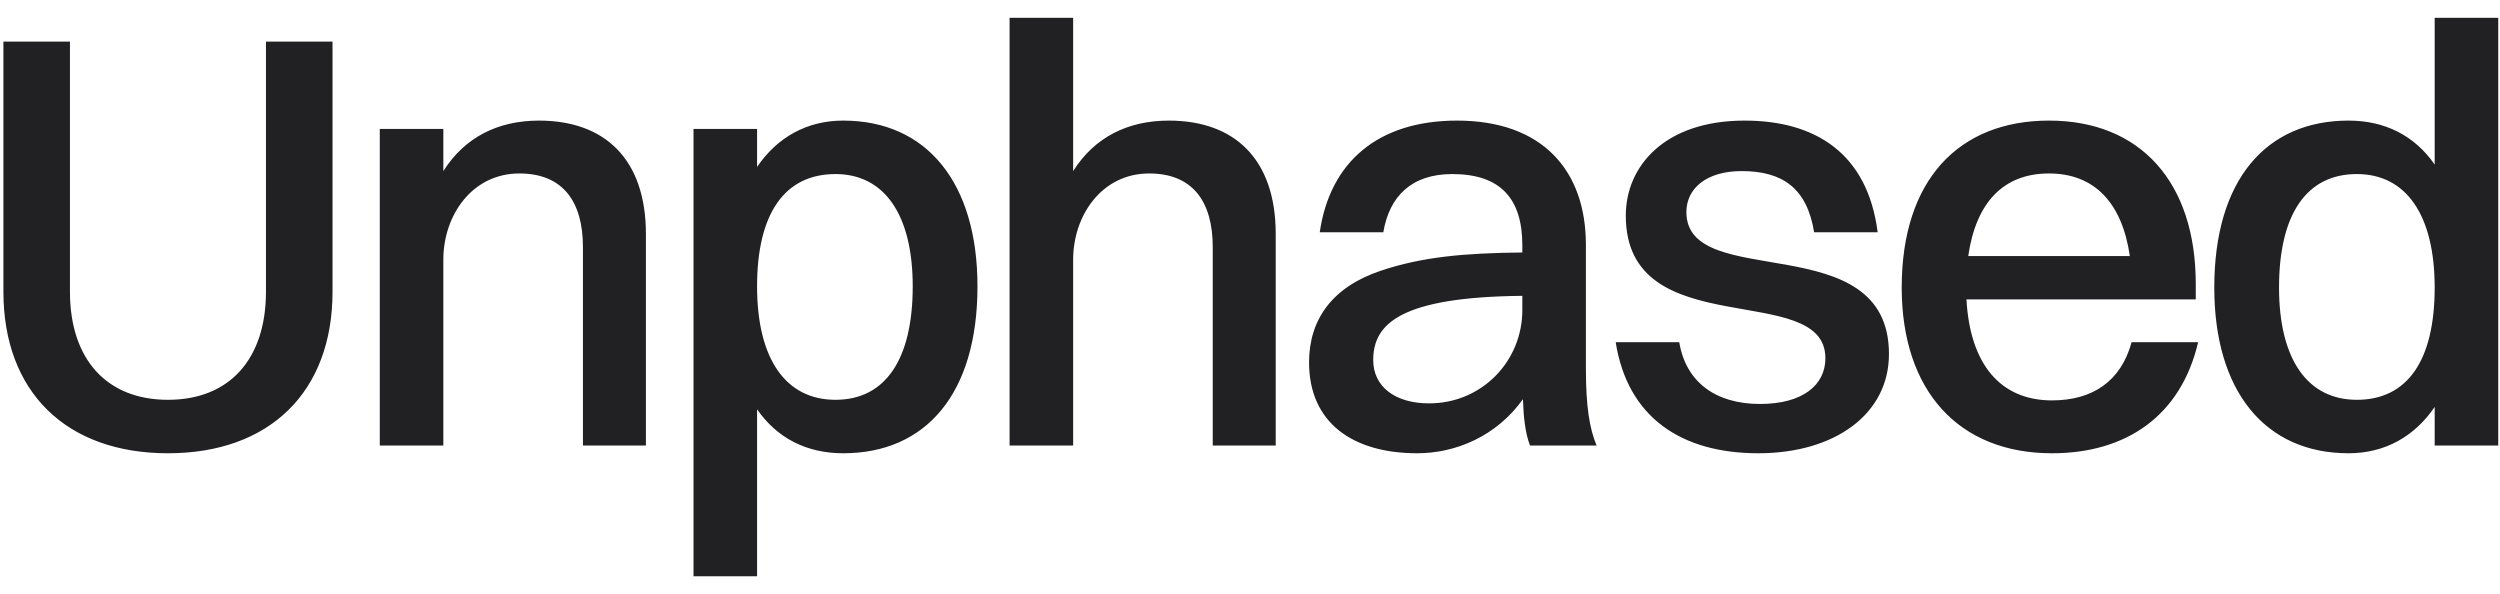 <svg width="101" height="24" viewBox="0 0 101 24" fill="none" xmlns="http://www.w3.org/2000/svg">
<path d="M13.434 11.784C13.434 15.84 10.889 18.312 6.786 18.312C2.682 18.312 0.138 15.84 0.138 11.784V1.68H2.826V11.784C2.826 14.52 4.314 16.152 6.786 16.152C9.282 16.152 10.745 14.496 10.745 11.784V1.68H13.434V11.784ZM15.343 18V5.208H17.911V6.912C18.775 5.544 20.119 4.872 21.775 4.872C24.439 4.872 26.095 6.432 26.095 9.456V18H23.551V9.984C23.551 8.136 22.735 7.008 20.983 7.008C19.063 7.008 17.911 8.712 17.911 10.488V18H15.343ZM30.586 23.28H28.018V5.208H30.586V6.744C31.402 5.544 32.602 4.872 34.066 4.872C37.45 4.872 39.49 7.392 39.49 11.568C39.49 15.912 37.402 18.312 34.066 18.312C32.602 18.312 31.402 17.712 30.586 16.536V23.28ZM33.754 7.032C31.69 7.032 30.586 8.64 30.586 11.568C30.586 14.496 31.738 16.152 33.754 16.152C35.77 16.152 36.874 14.52 36.874 11.568C36.874 8.664 35.722 7.032 33.754 7.032ZM40.787 18V0.72H43.355V6.912C44.219 5.544 45.563 4.872 47.219 4.872C49.883 4.872 51.539 6.432 51.539 9.456V18H48.995V9.984C48.995 8.136 48.179 7.008 46.427 7.008C44.507 7.008 43.355 8.712 43.355 10.488V18H40.787ZM55.886 9.384H53.318C53.726 6.552 55.67 4.872 58.862 4.872C62.342 4.872 64.07 6.912 64.07 9.888V14.88C64.07 16.416 64.214 17.304 64.502 18H61.814C61.622 17.52 61.55 16.848 61.526 16.128C60.446 17.64 58.79 18.312 57.254 18.312C54.662 18.312 52.886 17.088 52.886 14.64C52.886 12.888 53.846 11.592 55.766 10.944C57.47 10.368 59.198 10.224 61.502 10.2V9.912C61.502 8.04 60.638 7.032 58.67 7.032C57.014 7.032 56.126 7.944 55.886 9.384ZM55.478 14.544C55.478 15.624 56.366 16.296 57.734 16.296C59.87 16.296 61.502 14.592 61.502 12.528V11.952C56.582 12 55.478 13.08 55.478 14.544ZM68.13 8.568C68.13 11.832 76.314 9.096 76.314 14.304C76.314 16.728 74.13 18.312 71.034 18.312C67.938 18.312 65.754 16.872 65.274 13.824H67.842C68.106 15.432 69.306 16.32 71.106 16.32C72.834 16.32 73.746 15.552 73.746 14.472C73.746 11.28 65.682 13.968 65.682 8.712C65.682 6.72 67.242 4.872 70.482 4.872C73.338 4.872 75.45 6.192 75.858 9.384H73.29C73.002 7.584 71.994 6.912 70.362 6.912C68.946 6.912 68.13 7.608 68.13 8.568ZM88.805 13.824C88.109 16.8 85.901 18.312 82.901 18.312C79.133 18.312 76.829 15.792 76.829 11.616C76.829 7.272 79.133 4.872 82.781 4.872C86.477 4.872 88.709 7.368 88.709 11.472V12.096H79.445C79.589 14.712 80.813 16.176 82.901 16.176C84.533 16.176 85.685 15.408 86.117 13.824H88.805ZM82.781 7.008C80.933 7.008 79.829 8.184 79.517 10.344H86.045C85.733 8.184 84.605 7.008 82.781 7.008ZM94.881 18.312C91.497 18.312 89.457 15.792 89.457 11.616C89.457 7.272 91.545 4.872 94.881 4.872C96.345 4.872 97.545 5.472 98.361 6.648V0.72H100.929V18H98.361V16.44C97.545 17.64 96.345 18.312 94.881 18.312ZM95.217 16.152C97.257 16.152 98.361 14.568 98.361 11.616C98.361 8.688 97.209 7.032 95.217 7.032C93.177 7.032 92.073 8.664 92.073 11.616C92.073 14.52 93.225 16.152 95.217 16.152Z" fill="#212123"/>
</svg>
